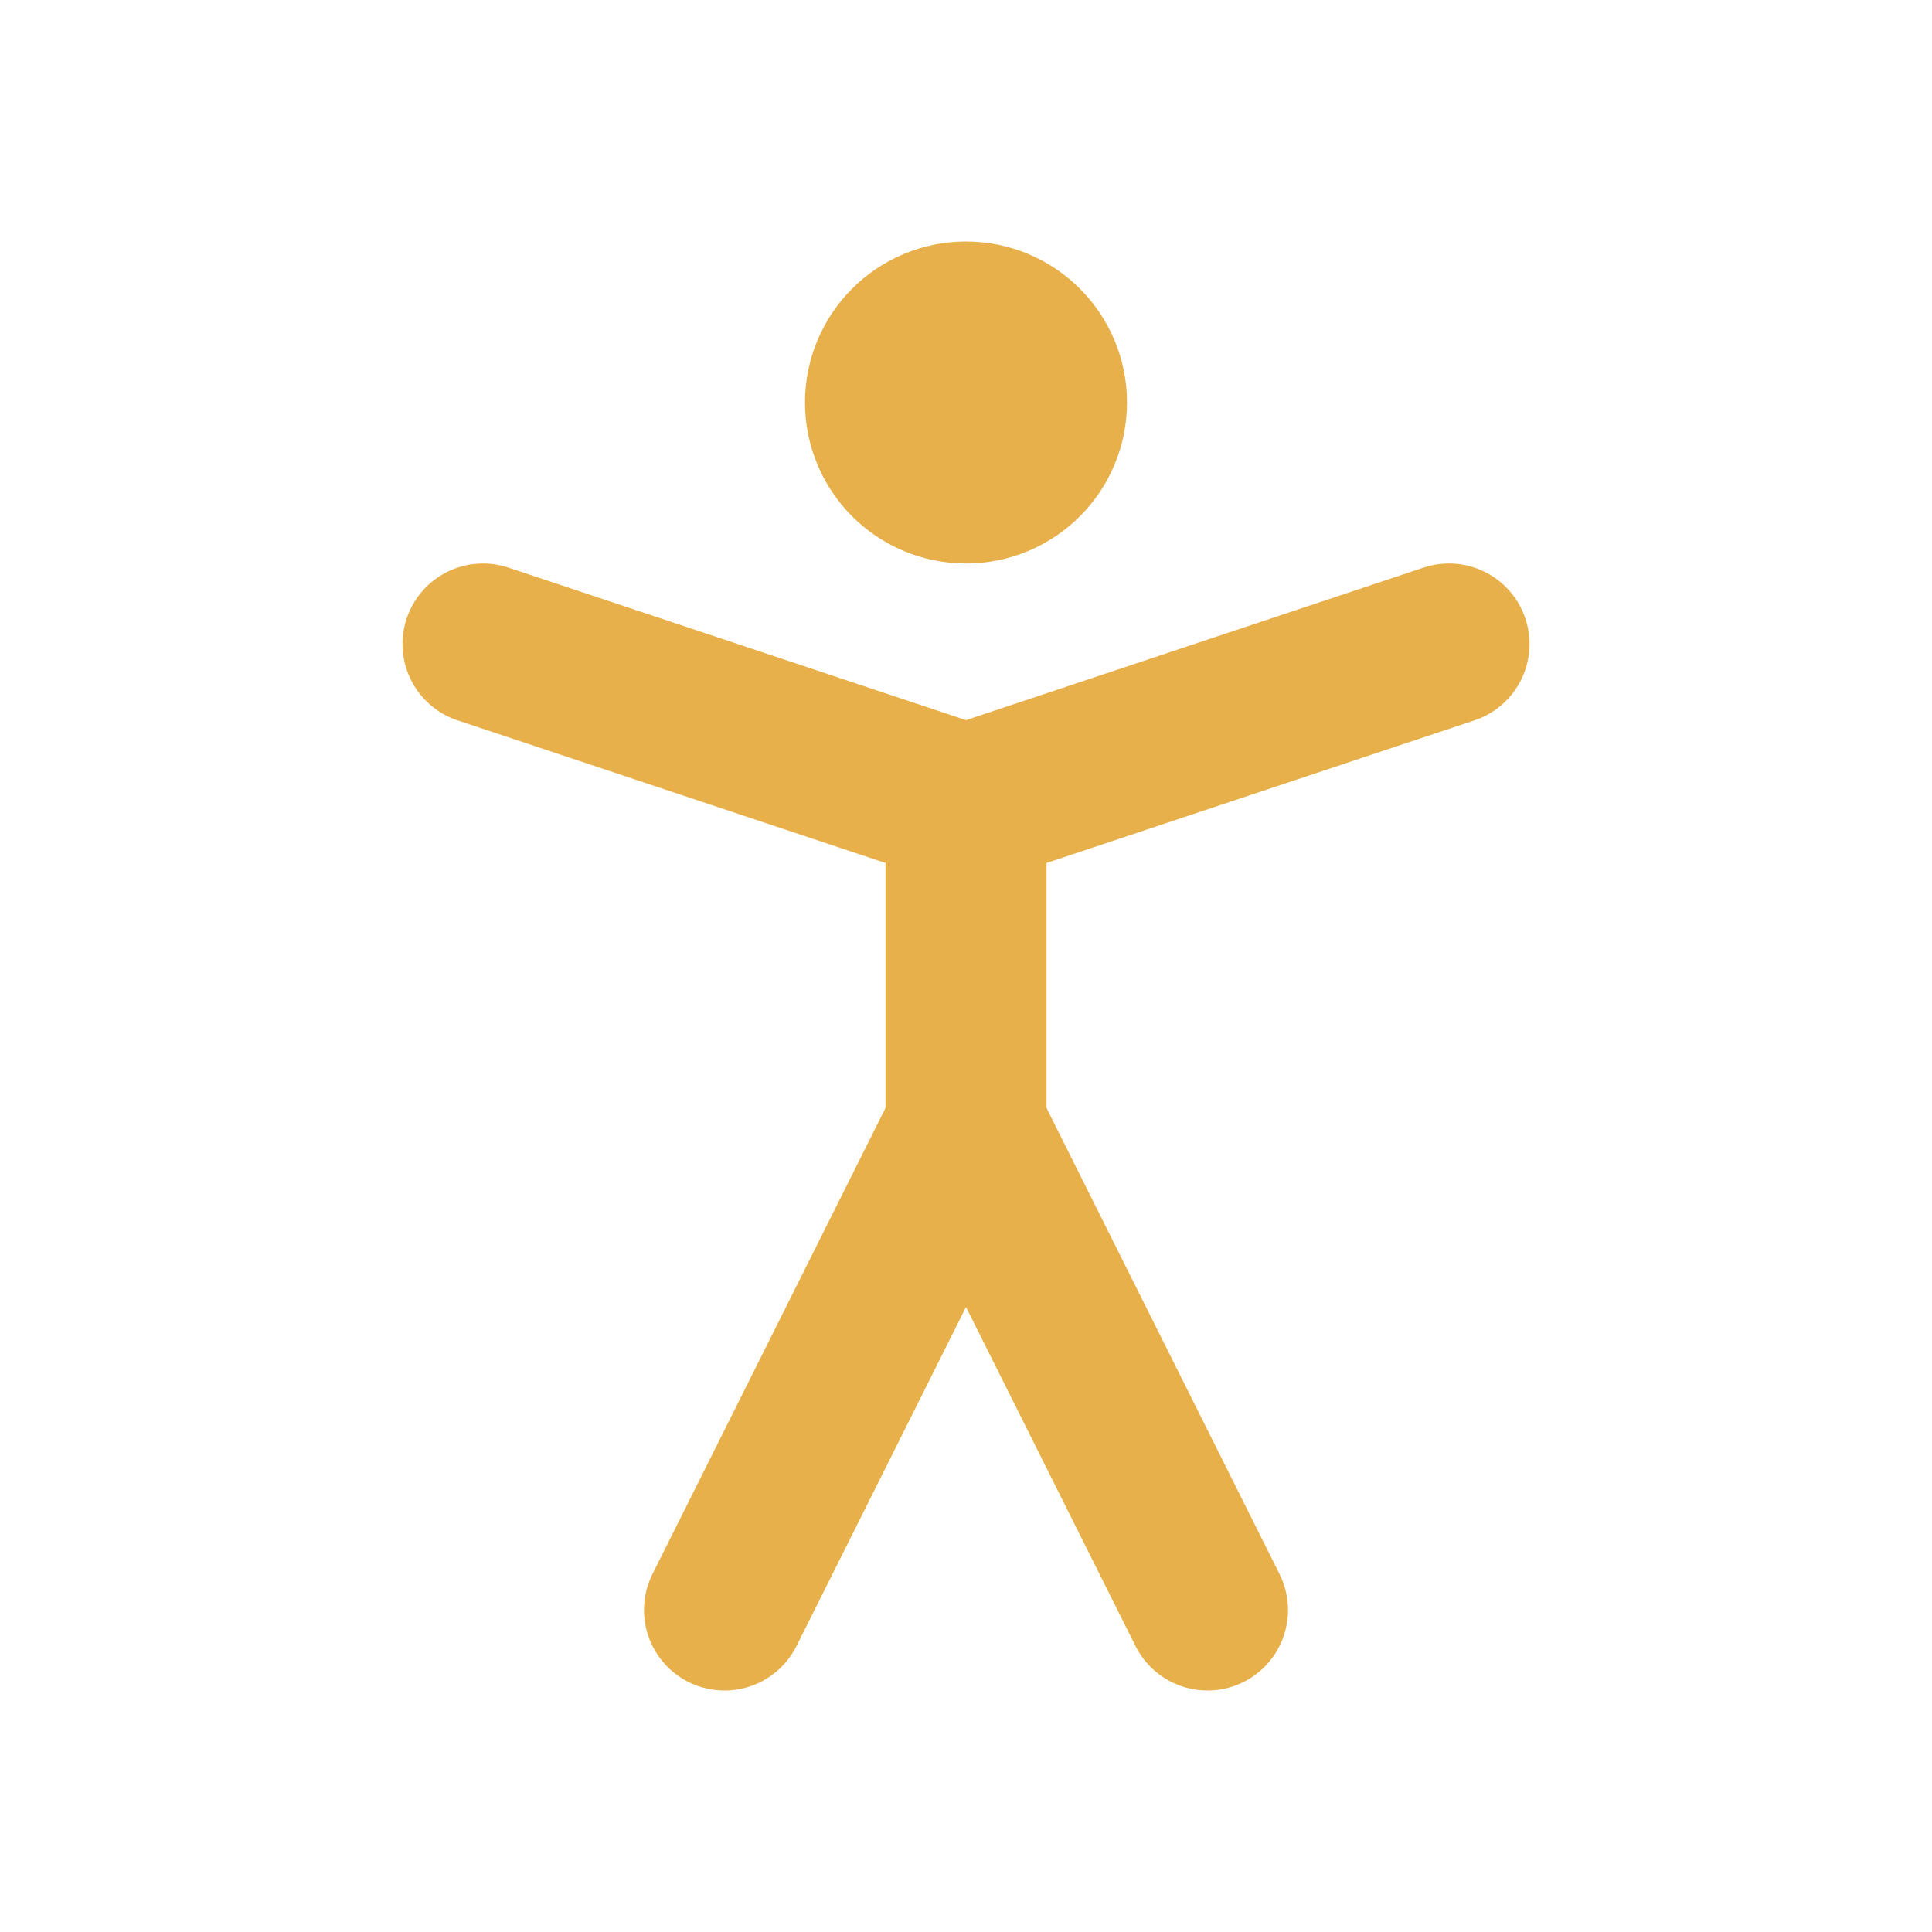 <svg xmlns="http://www.w3.org/2000/svg" width="24" height="24" viewBox="0 0 24 24" fill="none" stroke="#e7b04b" stroke-width="2" stroke-linecap="round" stroke-linejoin="round" class="lucide lucide-person-standing-icon lucide-person-standing"><circle cx="12" cy="5" r="1"/><path d="m9 20 3-6 3 6"/><path d="m6 8 6 2 6-2"/><path d="M12 10v4"/></svg>